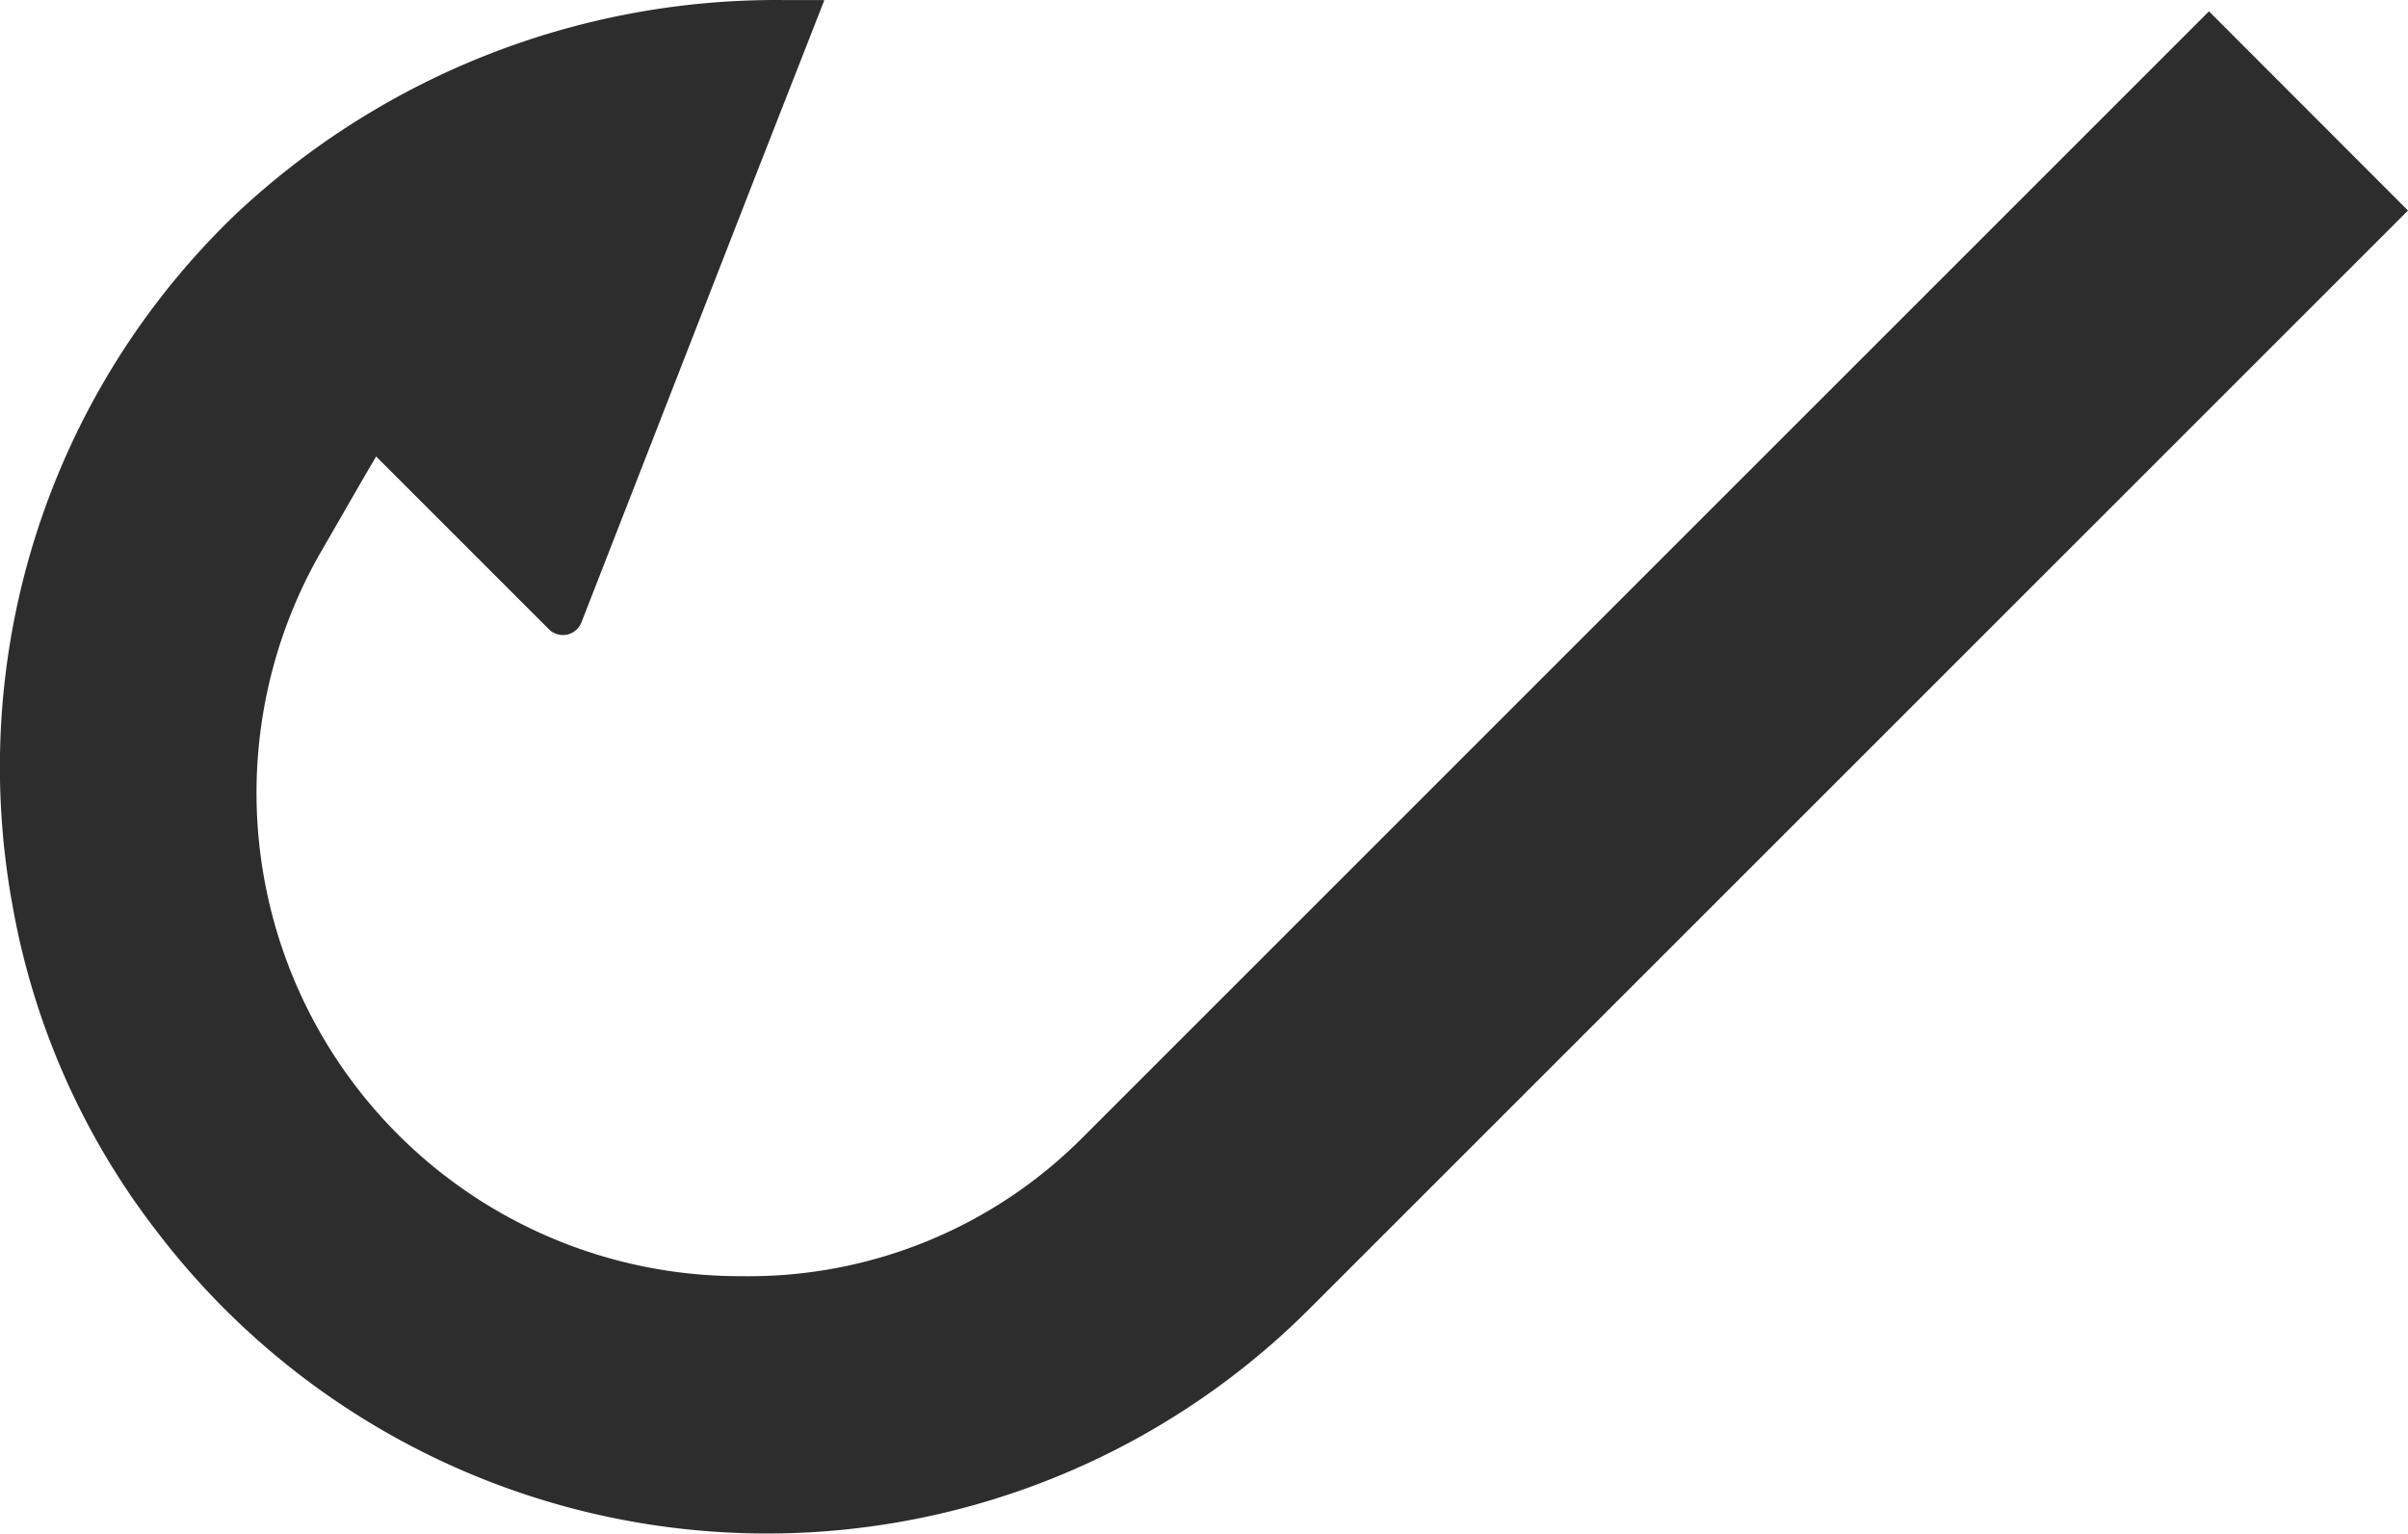 <svg id="釣り糸のアイコン素材" xmlns="http://www.w3.org/2000/svg" width="40" height="25.483" viewBox="0 0 40 25.483">
  <path id="パス_11000" data-name="パス 11000" d="M36.694,93.1,17.98,111.816a7.82,7.82,0,0,1-5.665,2.3A8.03,8.03,0,0,1,5.3,102.136l.756-1.312.192-.327,2.87,2.87a.33.33,0,0,0,.54-.113l2.95-7.568,1.081-2.76h0l0-.013h-.645A13.107,13.107,0,0,0,3.9,96.486a12.727,12.727,0,0,0-3.7,11.426,12.382,12.382,0,0,0,2.417,5.476A12.742,12.742,0,0,0,21.76,114.65L40,96.41Z" transform="translate(0 -92.912)" fill="#2e2d2d"/>
</svg>
